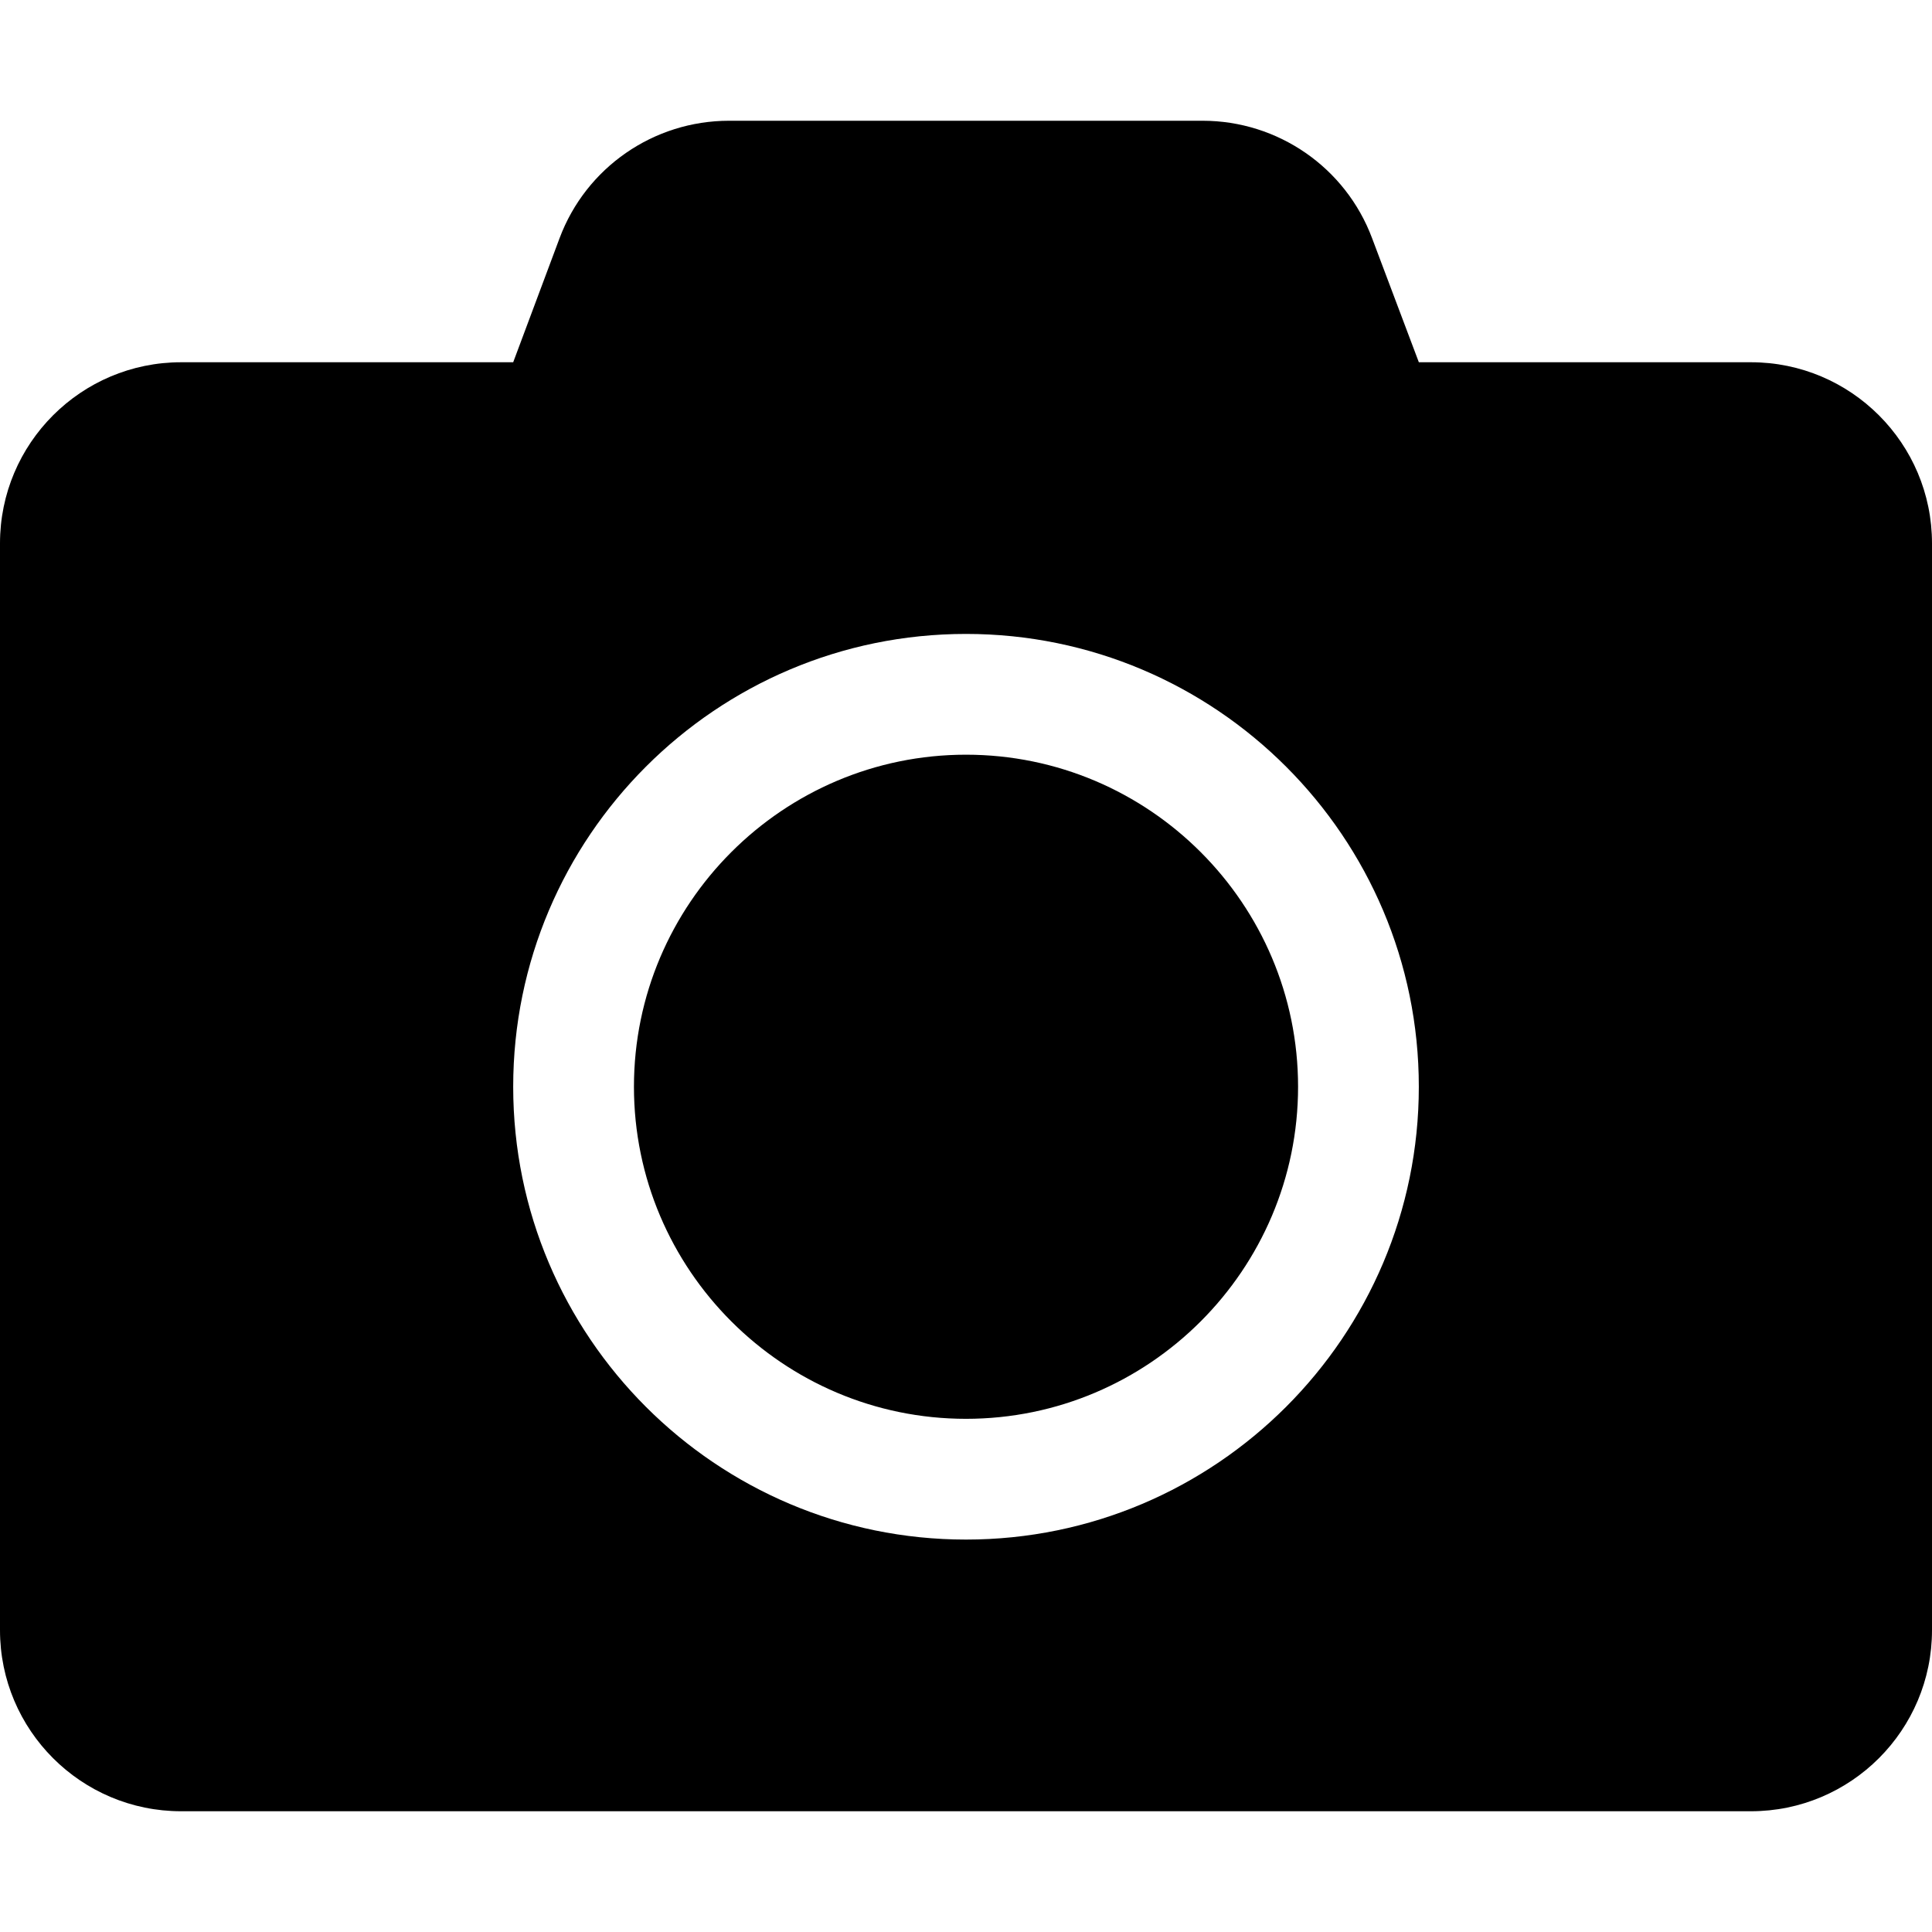 <svg enable-background="new 0 0 100 100" height="100" viewBox="0 0 100 100" width="100" xmlns="http://www.w3.org/2000/svg"><path d="m100 28.125v56.25c0 5.176-4.199 9.375-9.375 9.375h-81.25c-5.176 0-9.375-4.199-9.375-9.375v-56.25c0-5.176 4.199-9.375 9.375-9.375h17.188l2.402-6.426c1.367-3.652 4.863-6.074 8.77-6.074h24.512c3.906 0 7.402 2.422 8.77 6.074l2.422 6.426h17.188c5.174 0 9.373 4.199 9.373 9.375zm-26.562 28.125c0-12.93-10.508-23.438-23.438-23.438s-23.437 10.508-23.437 23.438 10.507 23.438 23.437 23.438 23.438-10.508 23.438-23.438zm-6.25 0c0 9.473-7.715 17.188-17.188 17.188s-17.187-7.715-17.187-17.188 7.714-17.187 17.187-17.187 17.188 7.714 17.188 17.187z" fill="#000"/></svg>
